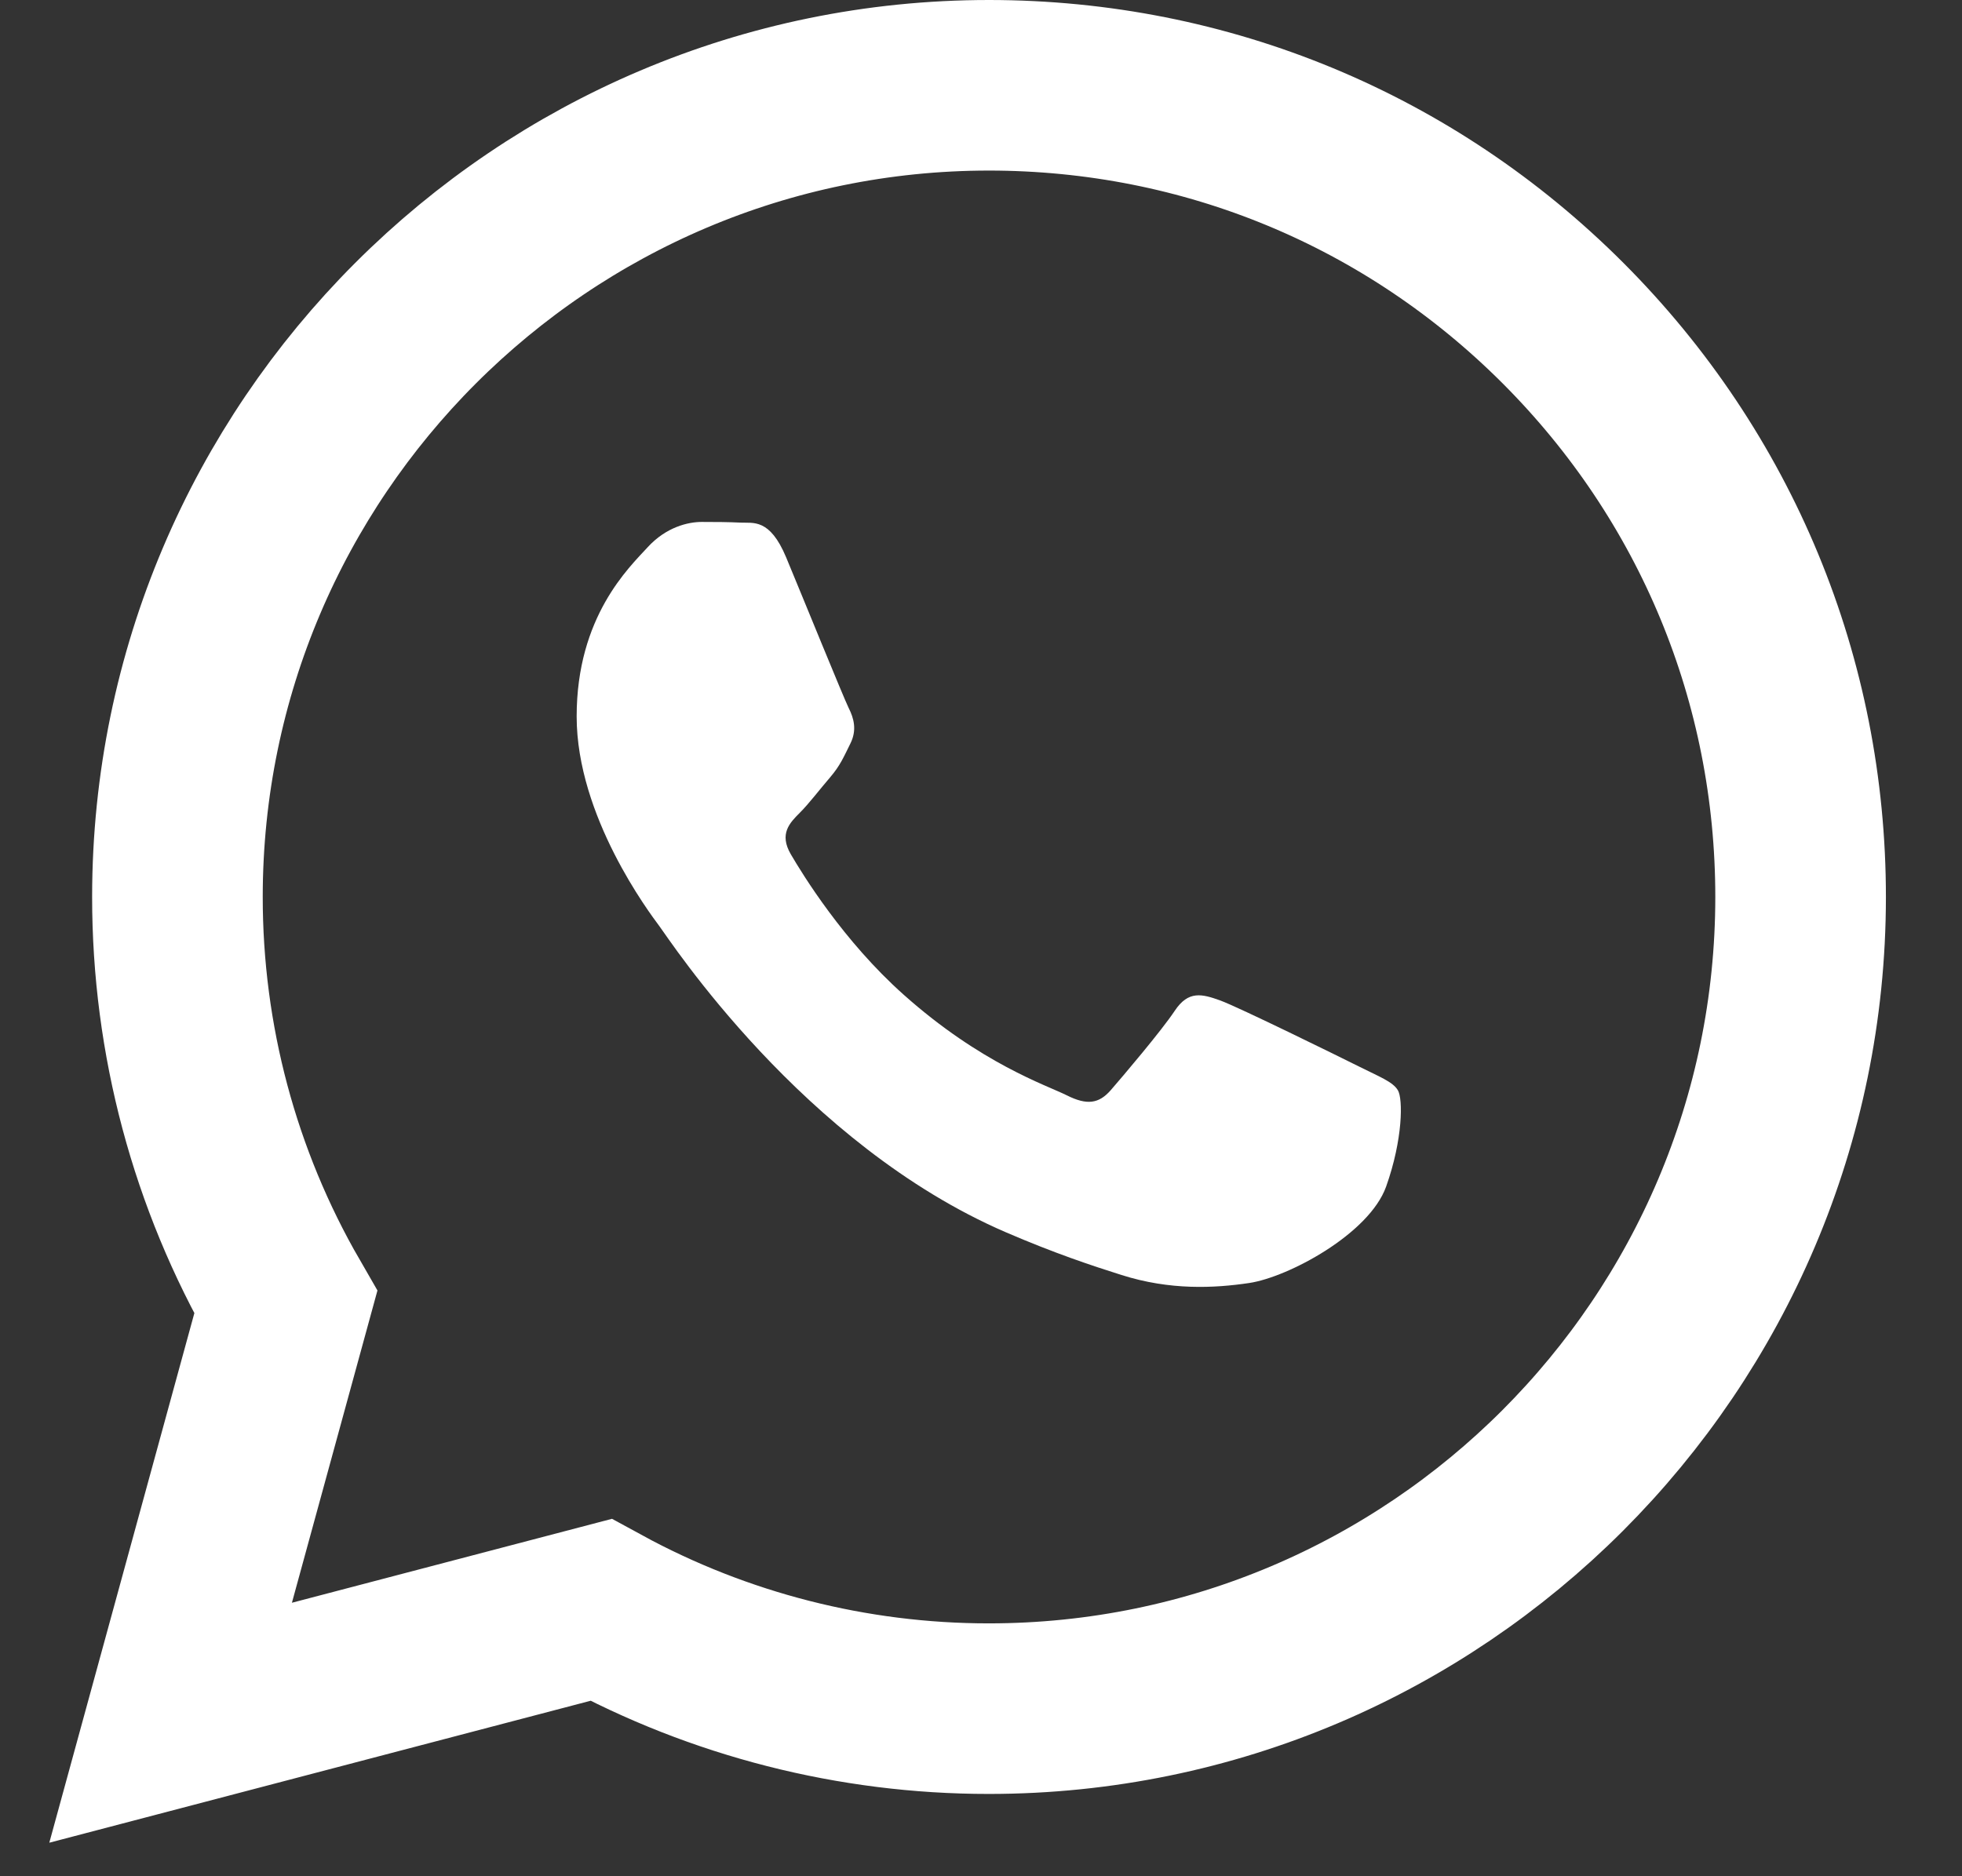<?xml version="1.0" encoding="UTF-8"?> <svg xmlns="http://www.w3.org/2000/svg" width="23" height="22" viewBox="0 0 23 22" fill="none"><rect x="0" y="0" width="23" height="22" fill="#333333" stroke="none"/><path d="M11.594 20.035C16.84 20.033 21.106 15.765 21.108 10.521C21.109 7.979 20.12 5.589 18.324 3.79C16.528 1.992 14.139 1.001 11.594 1C6.35 1 2.082 5.268 2.08 10.514C2.079 12.19 2.517 13.827 3.35 15.27L2 20.2L7.044 18.877C8.433 19.635 9.998 20.035 11.59 20.035H11.594Z" stroke="white" stroke-width="2"></path><path d="M16.387 12.784C16.328 12.684 16.169 12.625 15.932 12.506C15.694 12.387 14.525 11.812 14.307 11.732C14.089 11.653 13.931 11.613 13.772 11.851C13.614 12.089 13.158 12.625 13.02 12.784C12.881 12.942 12.742 12.962 12.505 12.843C12.267 12.724 11.501 12.473 10.593 11.663C9.886 11.033 9.409 10.254 9.27 10.016C9.132 9.778 9.256 9.65 9.375 9.531C9.482 9.425 9.612 9.253 9.731 9.115C9.85 8.976 9.89 8.877 9.969 8.718C10.048 8.559 10.009 8.421 9.949 8.302C9.89 8.183 9.414 7.012 9.216 6.536C9.023 6.073 8.827 6.136 8.681 6.128C8.543 6.121 8.384 6.12 8.226 6.12C8.067 6.12 7.81 6.179 7.592 6.417C7.374 6.655 6.76 7.231 6.76 8.401C6.76 9.571 7.612 10.701 7.73 10.86C7.849 11.018 9.407 13.42 11.791 14.449C12.359 14.694 12.801 14.841 13.147 14.95C13.716 15.131 14.235 15.105 14.644 15.044C15.101 14.976 16.05 14.469 16.249 13.914C16.447 13.358 16.447 12.883 16.387 12.784Z" fill="white"></path></svg> 